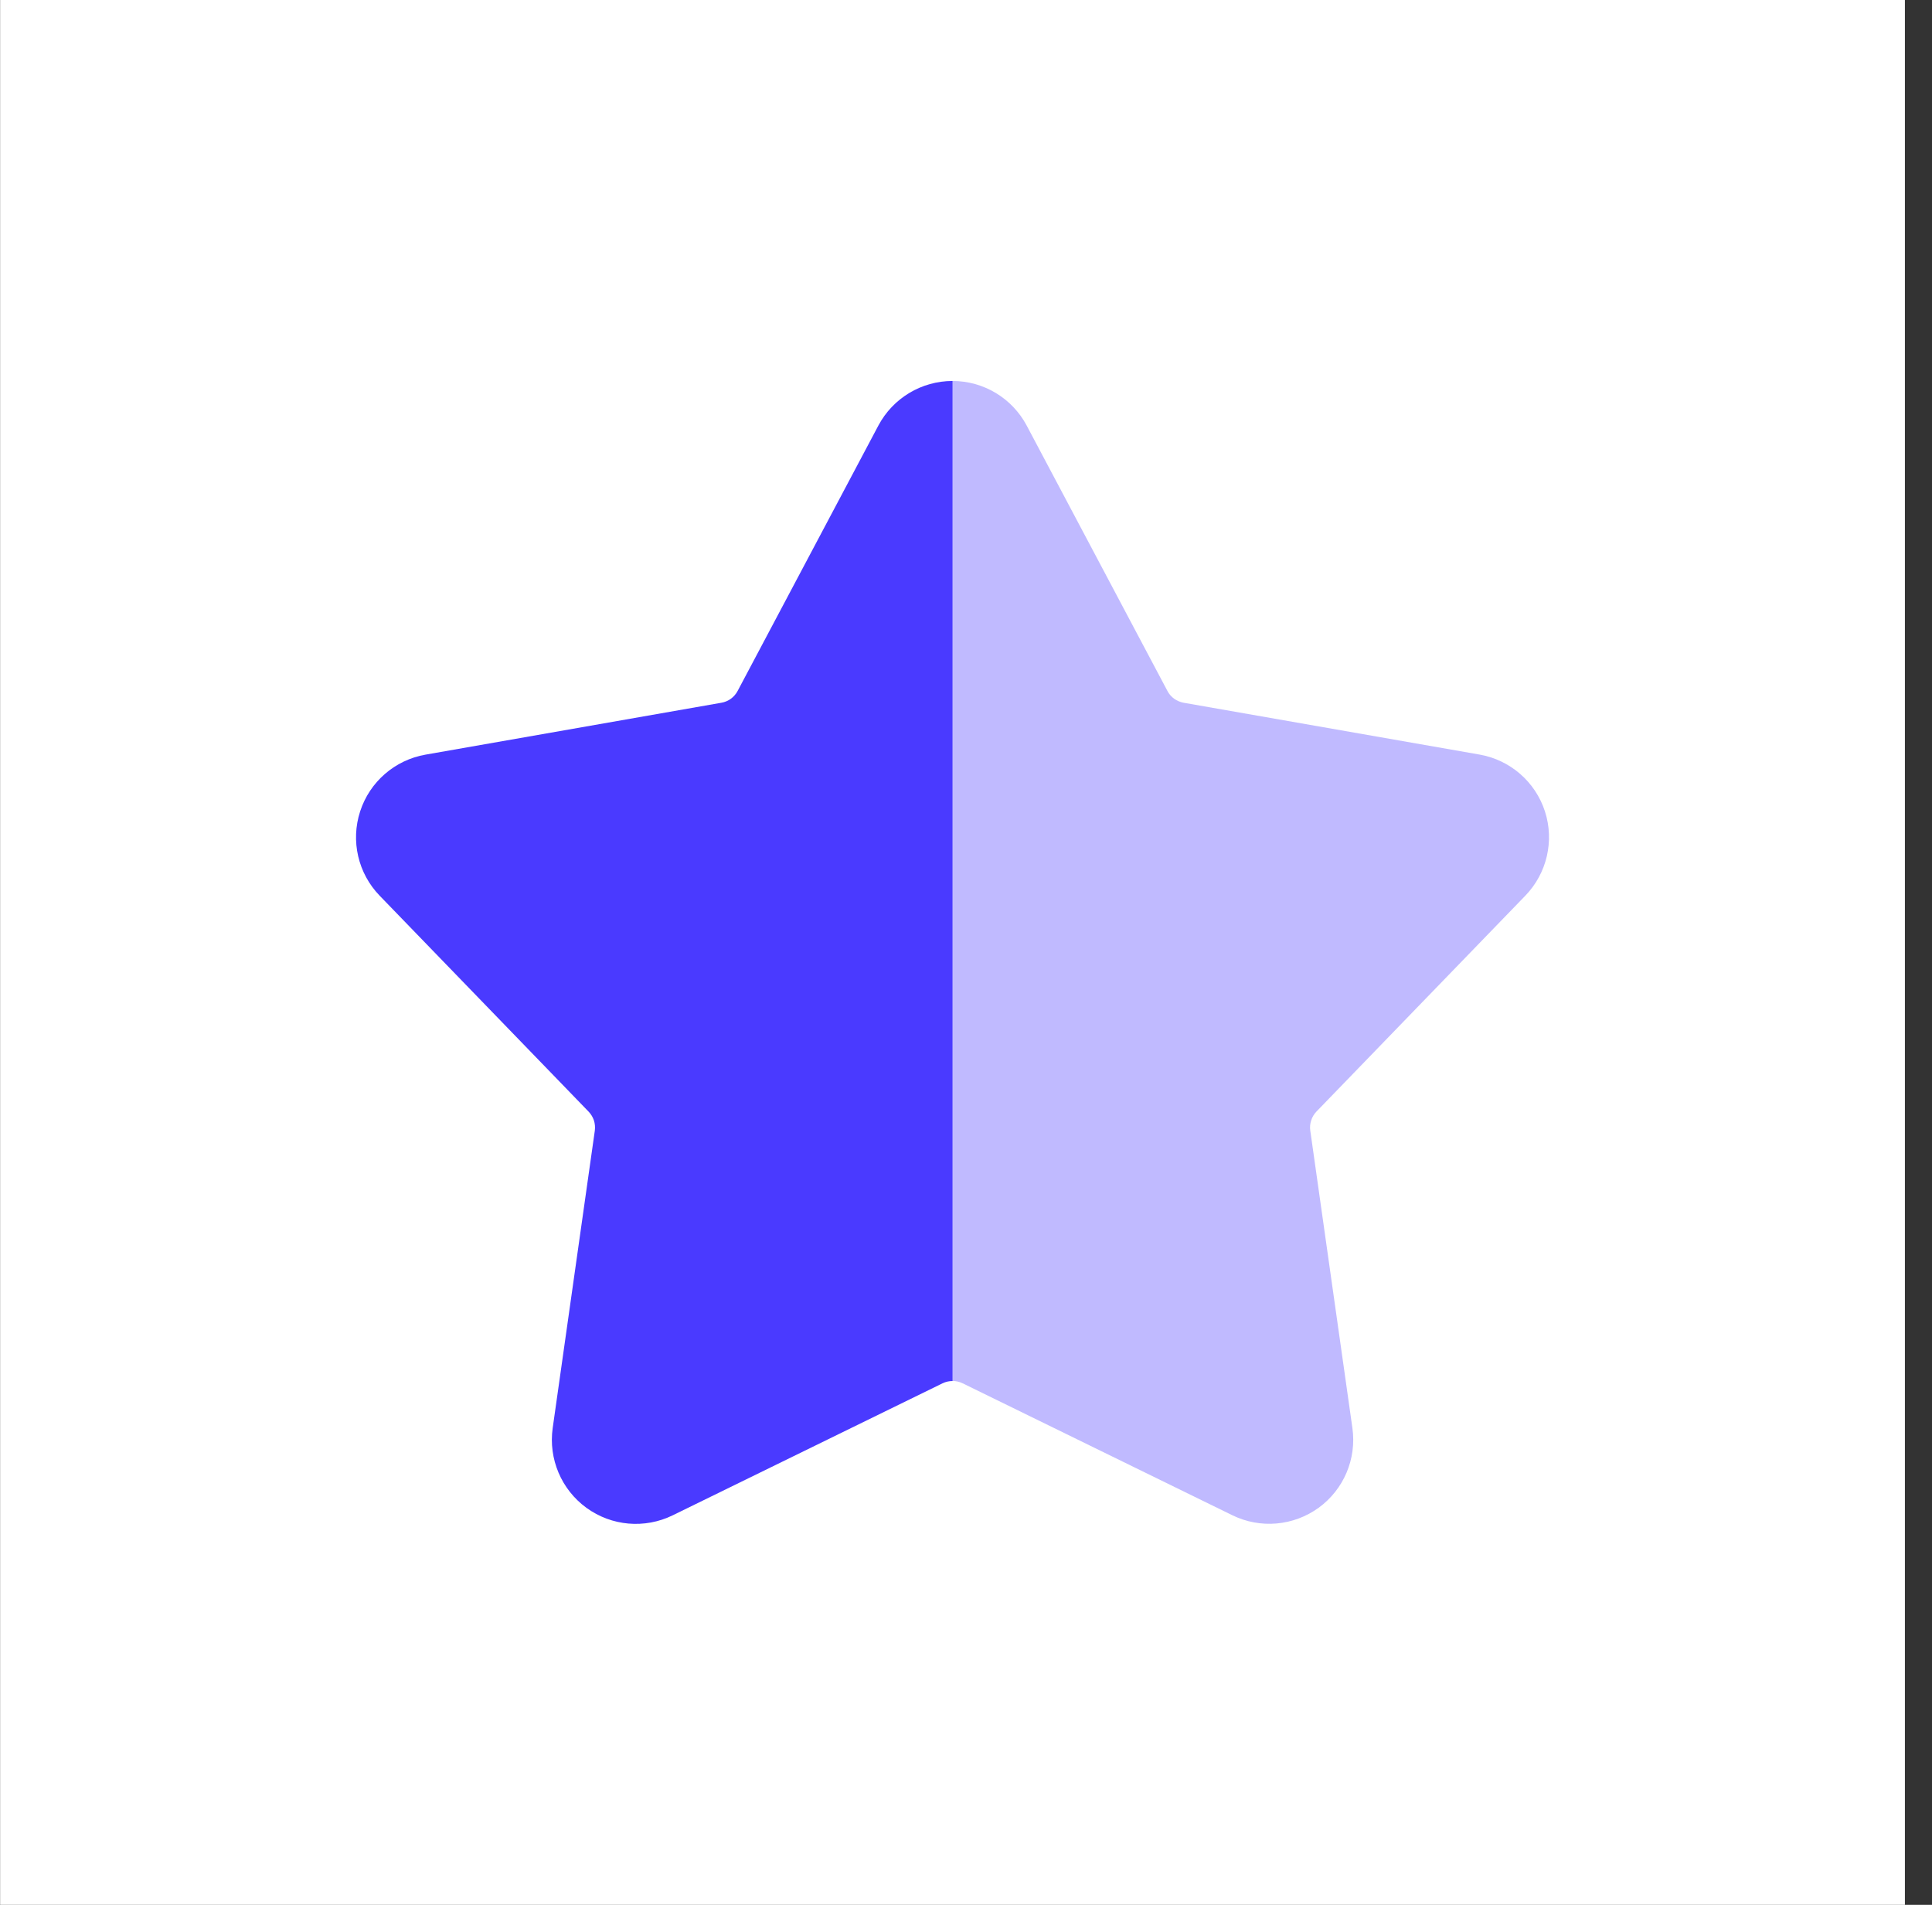 <svg width="71" height="70" viewBox="0 0 71 70" fill="none" xmlns="http://www.w3.org/2000/svg">
<rect x="0" y="0" width="71" height="70" fill="#333333" stroke="none"/>
<rect x="0.004" width="70" height="70" fill="white"/>
<path fill-rule="evenodd" clip-rule="evenodd" d="M32.279 15.64L27.107 25.392C27.048 25.506 26.962 25.602 26.859 25.678C26.756 25.753 26.636 25.804 26.51 25.825L15.637 27.732C14.511 27.929 13.587 28.731 13.235 29.817C12.882 30.902 13.157 32.095 13.953 32.916L21.63 40.85C21.718 40.942 21.786 41.053 21.826 41.173C21.865 41.295 21.876 41.423 21.859 41.551L20.311 52.481C20.152 53.611 20.628 54.739 21.552 55.411C22.476 56.083 23.694 56.188 24.721 55.686L34.637 50.835C34.753 50.778 34.879 50.751 35.007 50.751V14C33.862 14 32.814 14.632 32.279 15.64Z" fill="#4A3AFF"/>
<path opacity="0.35" fill-rule="evenodd" clip-rule="evenodd" d="M48.379 40.848L56.056 32.914C56.85 32.093 57.127 30.9 56.775 29.815C56.422 28.729 55.498 27.927 54.372 27.729L43.499 25.825C43.373 25.802 43.253 25.751 43.15 25.678C43.047 25.602 42.961 25.506 42.903 25.392L37.73 15.638C37.195 14.632 36.147 14 35.005 14V50.749C35.133 50.749 35.259 50.778 35.374 50.833L45.29 55.684C46.317 56.186 47.535 56.078 48.459 55.409C49.383 54.737 49.86 53.611 49.7 52.479L48.152 41.549C48.133 41.423 48.146 41.293 48.186 41.171C48.224 41.051 48.291 40.94 48.379 40.848Z" fill="#4A3AFF"/>
</svg>
